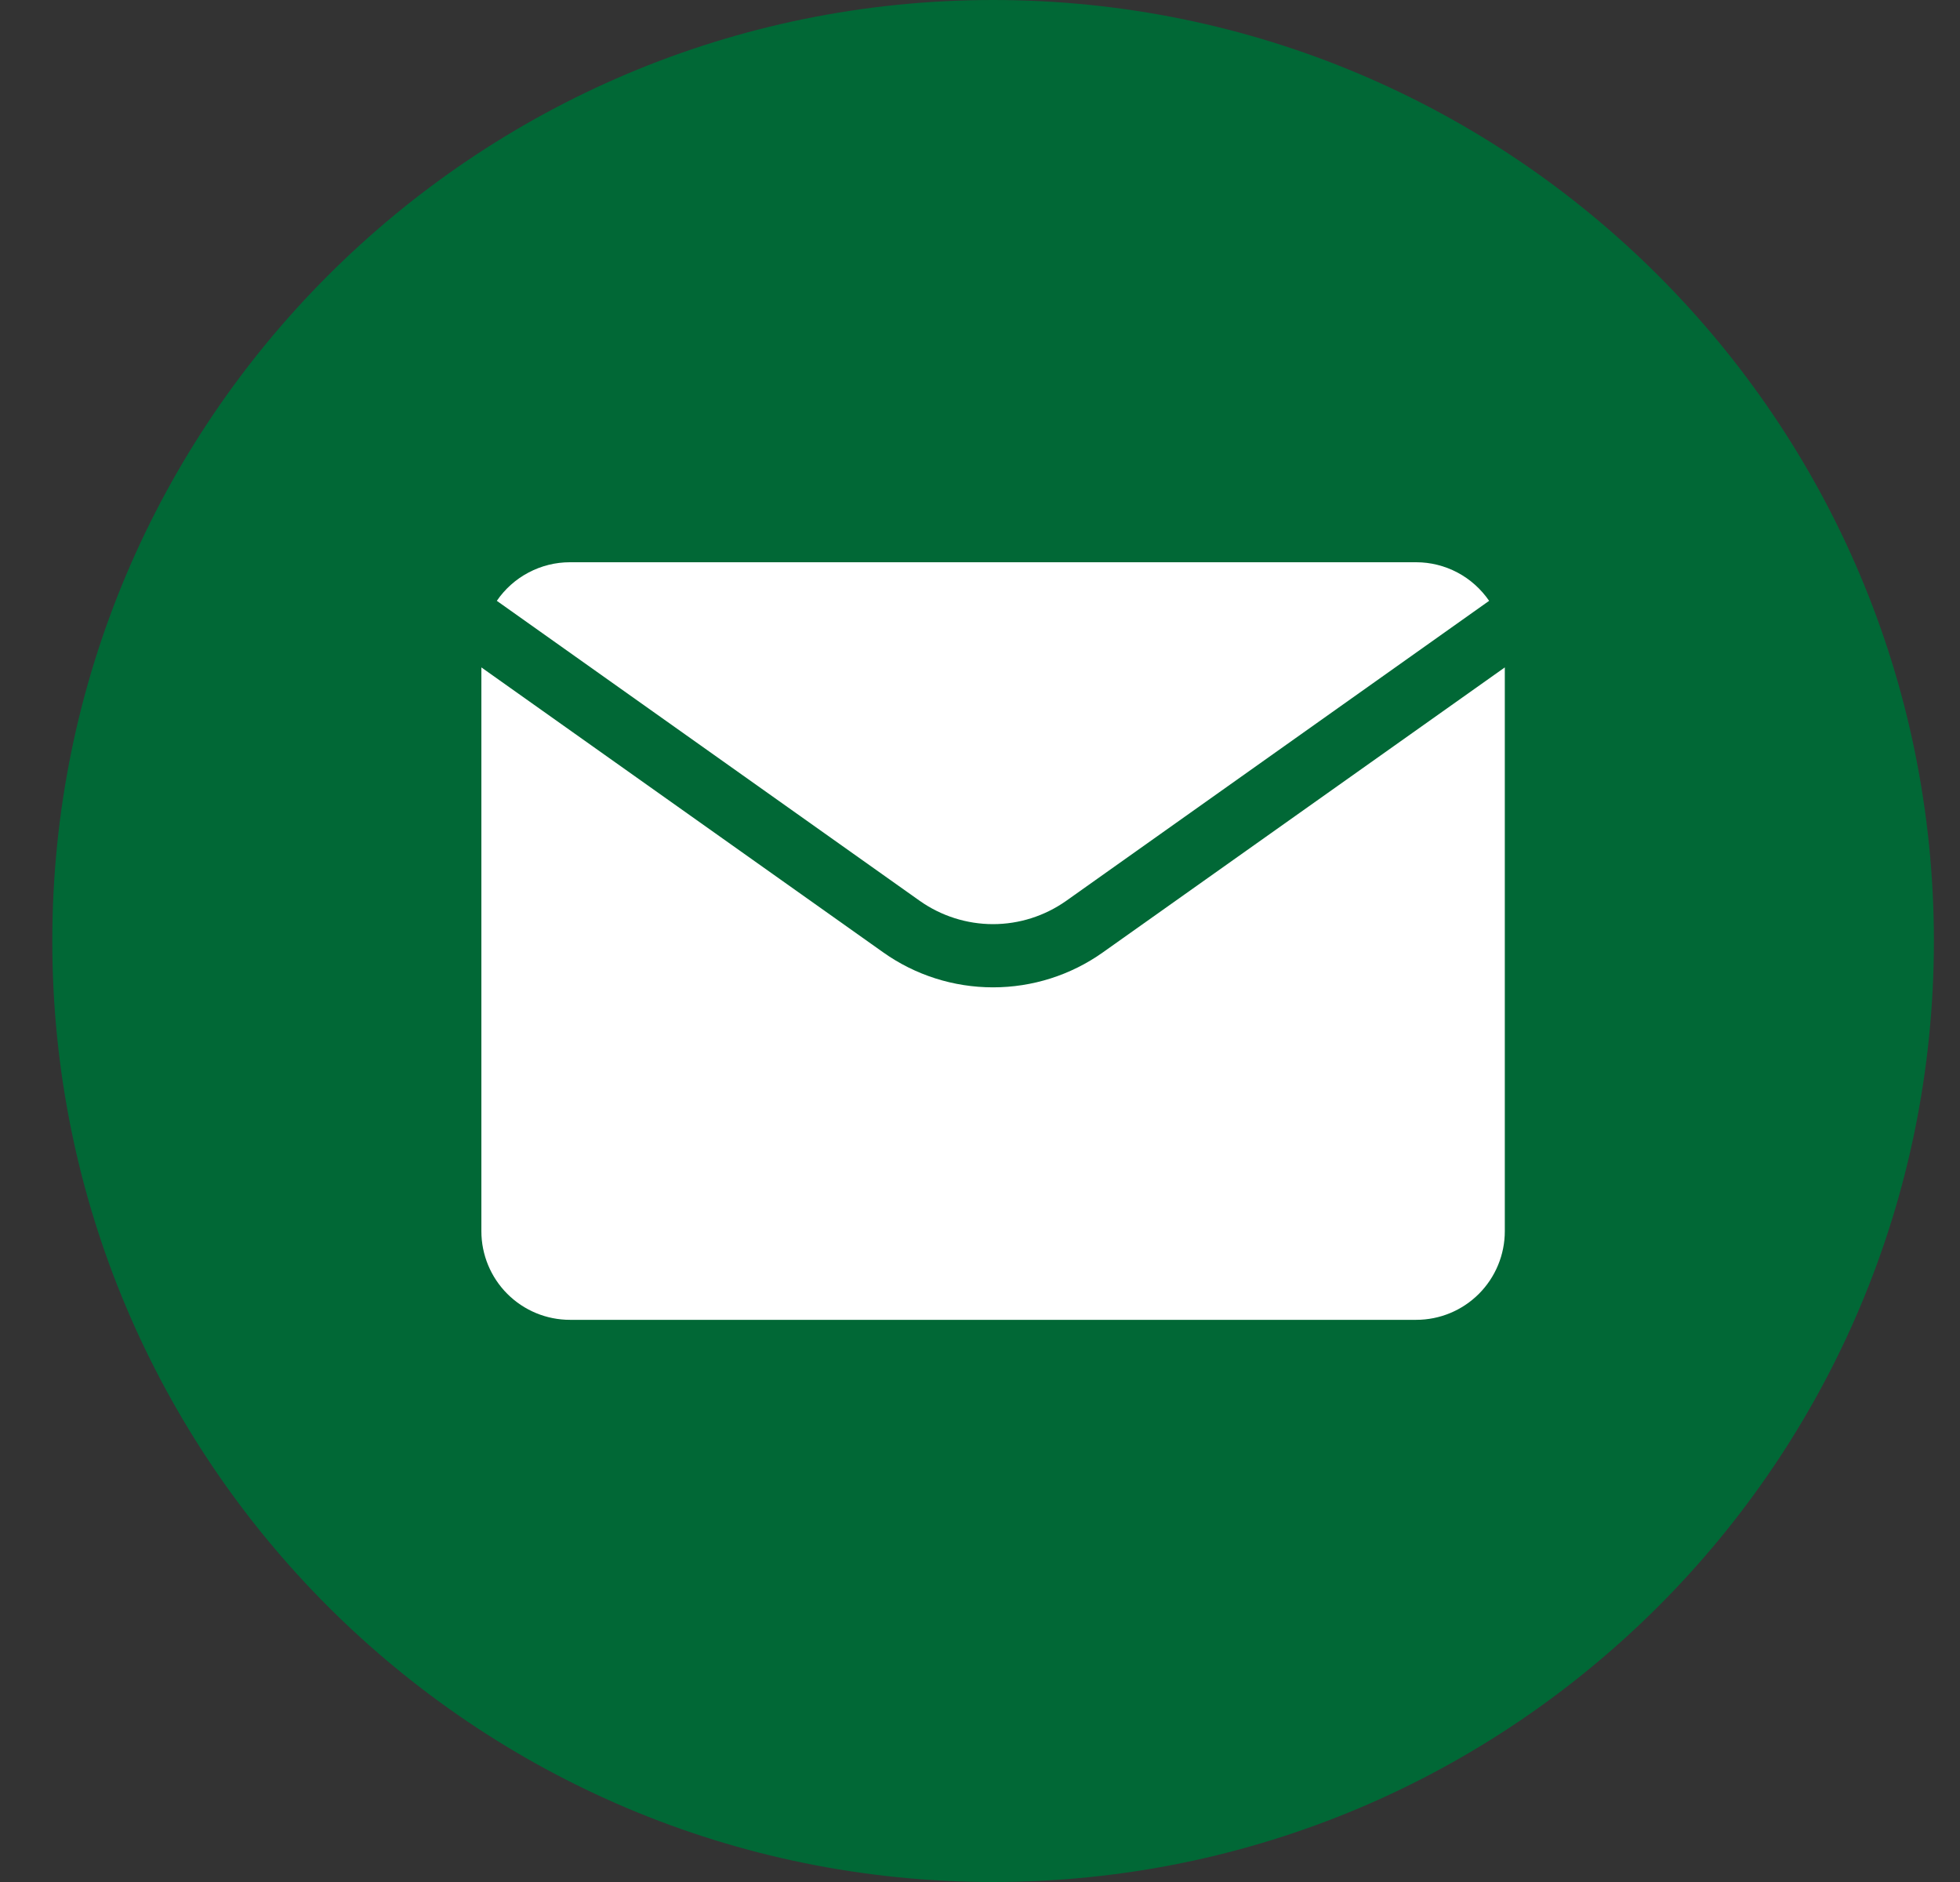 <svg width="25" height="24" viewBox="0 0 25 24" fill="none" xmlns="http://www.w3.org/2000/svg">
<rect x="0" y="0" width="25" height="24" fill="#333333" stroke="none"/>
<g clip-path="url(#clip0_315_411)">
<path d="M24.667 12C24.667 5.373 19.294 0 12.667 0C6.04 0 0.667 5.373 0.667 12C0.667 18.627 6.04 24 12.667 24C19.294 24 24.667 18.627 24.667 12Z" fill="#016836"/>
<path d="M18.064 7.17H7.269C7.085 7.17 6.905 7.215 6.742 7.301C6.58 7.386 6.441 7.51 6.337 7.662L11.733 11.489C12.006 11.681 12.332 11.785 12.666 11.785C13 11.785 13.325 11.681 13.598 11.489L18.994 7.662C18.89 7.511 18.752 7.387 18.59 7.301C18.427 7.215 18.247 7.17 18.064 7.17Z" fill="white"/>
<path d="M14.066 12.146C13.657 12.436 13.168 12.591 12.666 12.591C12.165 12.591 11.676 12.436 11.267 12.146L6.14 8.511V15.701C6.14 16 6.259 16.288 6.471 16.5C6.683 16.712 6.97 16.831 7.27 16.831H18.064C18.364 16.831 18.651 16.712 18.863 16.5C19.075 16.288 19.194 16 19.194 15.701V8.511L14.066 12.146Z" fill="white"/>
</g>
<defs>
<clipPath id="clip0_315_411">
<rect width="24" height="24" fill="white" transform="translate(0.667)"/>
</clipPath>
</defs>
</svg>
